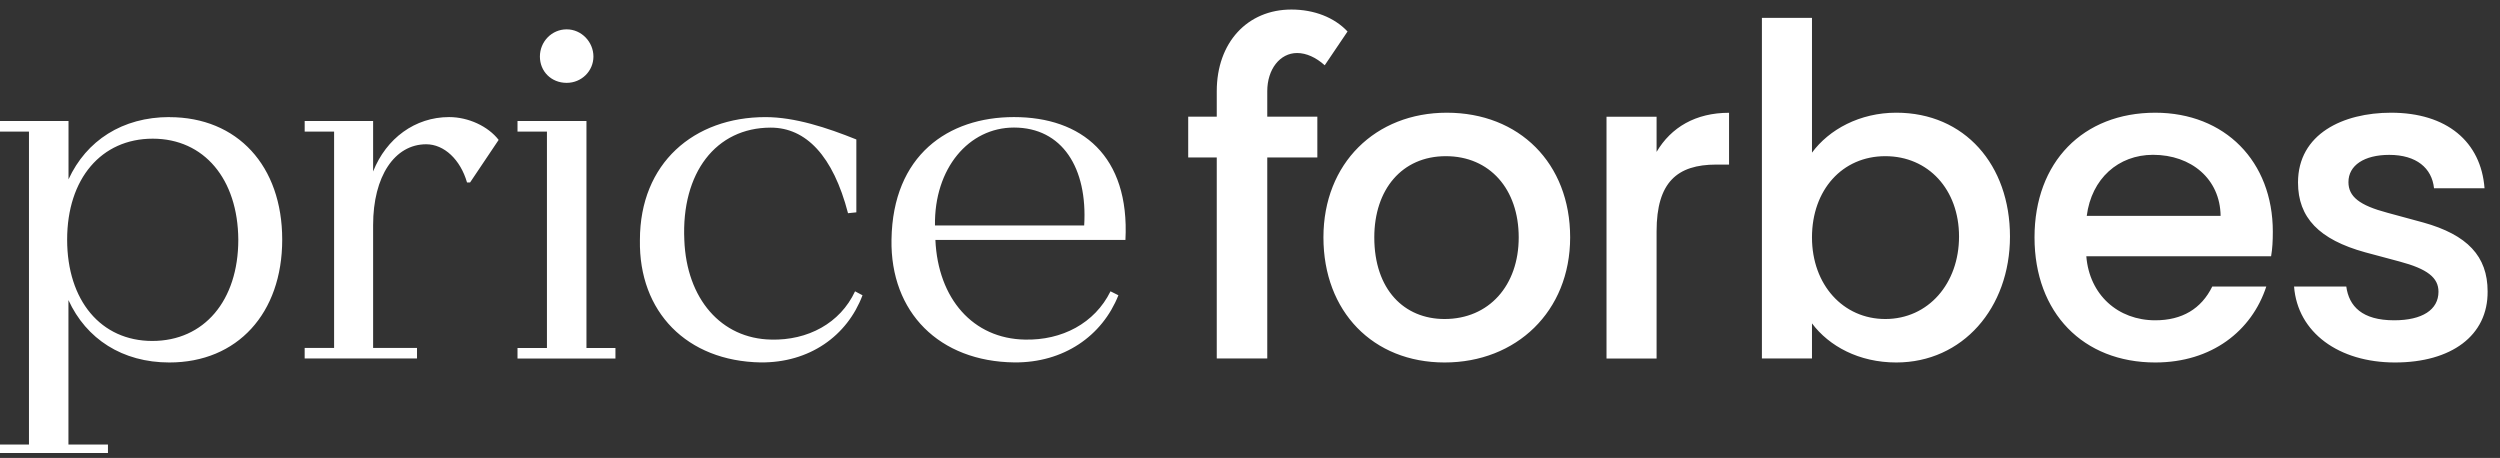 <svg width="202" height="37" viewBox="0 0 202 37" fill="none" xmlns="http://www.w3.org/2000/svg">
<rect x="0" y="0" width="202" height="37" fill="#333333" stroke="none"/>
<g clip-path="url(#clip0_12580_207)">
<path d="M13.691 9.46C9.889 9.46 6.973 11.361 5.536 14.491V9.779H-7.62939e-05V10.631H2.341V35.919H-7.62939e-05V36.772H8.723V35.919H5.53V24.246C6.967 27.387 9.888 29.288 13.685 29.288C19.18 29.288 22.803 25.318 22.803 19.36C22.803 13.402 19.186 9.466 13.685 9.466L13.691 9.46ZM12.305 27.549C8.155 27.549 5.425 24.286 5.425 19.36C5.425 14.434 8.19 11.205 12.34 11.205C16.491 11.205 19.221 14.468 19.255 19.36C19.255 24.292 16.491 27.549 12.305 27.549ZM62.317 27.439C58.271 27.369 55.472 24.142 55.293 19.389C55.044 13.964 57.848 10.312 62.277 10.312C65.117 10.312 67.315 12.585 68.52 17.227L69.193 17.157V11.269C66.816 10.313 64.225 9.462 61.848 9.462C56.069 9.462 51.705 13.182 51.705 19.39C51.6 25.209 55.501 29.179 61.459 29.284C65.395 29.318 68.445 27.156 69.691 23.858L69.088 23.539C67.882 26.131 65.256 27.51 62.312 27.44L62.317 27.439ZM45.786 6.695C46.992 6.695 47.949 5.739 47.949 4.568C47.949 3.397 46.992 2.371 45.787 2.371C44.581 2.371 43.624 3.363 43.624 4.569C43.624 5.774 44.545 6.695 45.786 6.695ZM36.286 9.46C33.544 9.46 31.209 11.176 30.148 13.854V9.779H24.618V10.631H26.995V28.112H24.617V28.964H33.694V28.112H30.148V18.183C30.148 14.248 31.886 11.657 34.437 11.657C35.892 11.657 37.201 12.898 37.735 14.741H37.984L40.291 11.304C39.439 10.202 37.845 9.46 36.286 9.46ZM47.386 9.779H41.815V10.631H44.193V28.117H41.815V28.969H49.728V28.117H47.386V9.779ZM81.927 9.46C76.606 9.46 72.137 12.544 72.033 19.354C71.929 25.242 75.899 29.213 81.962 29.283C85.933 29.317 89.057 27.155 90.367 23.857L89.729 23.538C88.454 26.13 85.794 27.509 82.814 27.439C78.63 27.369 75.789 24.142 75.58 19.389H90.935C91.289 12.579 87.388 9.46 81.927 9.46ZM87.602 18.219H75.546C75.476 13.605 78.276 10.306 81.927 10.306C85.828 10.306 87.886 13.57 87.602 18.219ZM174.145 9.107C168.325 9.107 164.389 13.077 164.389 19.18C164.389 25.283 168.325 29.288 174.145 29.288C178.717 29.288 181.946 26.732 183.117 23.15H178.752C177.865 24.958 176.306 25.88 174.145 25.88C171.13 25.88 168.823 23.823 168.574 20.704H183.505C183.61 20.101 183.644 19.464 183.644 18.717C183.644 13.042 179.778 9.107 174.139 9.107H174.145ZM168.609 17.442C168.997 14.428 171.165 12.509 173.965 12.509C177.048 12.509 179.389 14.457 179.425 17.442H168.609ZM195.783 17.974L192.907 17.192C190.636 16.59 189.754 15.883 189.754 14.712C189.754 13.362 191.029 12.514 193.053 12.514C195.25 12.514 196.496 13.582 196.669 15.21H200.75C200.466 11.448 197.701 9.107 193.198 9.107C189.331 9.107 185.679 10.811 185.679 14.747C185.679 17.587 187.384 19.359 191.105 20.386L193.87 21.127C196.142 21.73 197.029 22.438 197.029 23.573C197.029 25.028 195.719 25.88 193.447 25.88C190.855 25.88 189.795 24.744 189.58 23.15H185.36C185.644 26.872 188.977 29.288 193.516 29.288C198.055 29.288 201.034 27.127 200.999 23.544C200.999 20.709 199.37 18.972 195.789 17.975L195.783 17.974ZM153.219 9.106C150.274 9.106 147.793 10.457 146.408 12.335V1.444H142.362V28.963H146.408V26.129C147.793 27.973 150.205 29.288 153.219 29.288C158.575 29.288 162.406 24.889 162.406 19.11C162.406 13.332 158.755 9.106 153.219 9.106ZM152.332 25.776C148.93 25.776 146.408 23.011 146.408 19.18C146.408 15.349 148.855 12.619 152.332 12.619C155.809 12.619 158.29 15.314 158.29 19.11C158.29 22.906 155.809 25.776 152.332 25.776ZM102.395 7.368C102.395 5.594 103.42 4.284 104.806 4.284C105.548 4.284 106.33 4.638 107.038 5.275L108.881 2.545C107.815 1.409 106.186 0.771 104.342 0.771C100.795 0.771 98.314 3.432 98.314 7.368V9.426H96.007V12.723H98.314V28.963H102.395V12.724H106.441V9.426H102.395V7.368ZM133.852 12.265V9.432H129.806V28.97H133.852V18.688C133.852 14.719 135.522 13.298 138.675 13.298H139.707V9.113C137.011 9.113 135.023 10.284 133.852 12.272V12.266V12.265ZM116.898 9.107C111.154 9.107 106.933 13.187 106.933 19.18C106.933 25.173 110.939 29.288 116.724 29.288C122.509 29.288 126.868 25.173 126.868 19.18C126.868 13.188 122.752 9.107 116.904 9.107H116.898ZM116.718 25.776C113.455 25.776 111.043 23.399 111.043 19.18C111.043 15.314 113.275 12.619 116.823 12.619C120.37 12.619 122.712 15.28 122.712 19.18C122.712 23.08 120.301 25.776 116.718 25.776Z" fill="white"/>
</g>
<defs>
<clipPath id="clip0_12580_207">
<rect width="202" height="36" fill="white" transform="translate(0 0.602)"/>
</clipPath>
</defs>
</svg>
